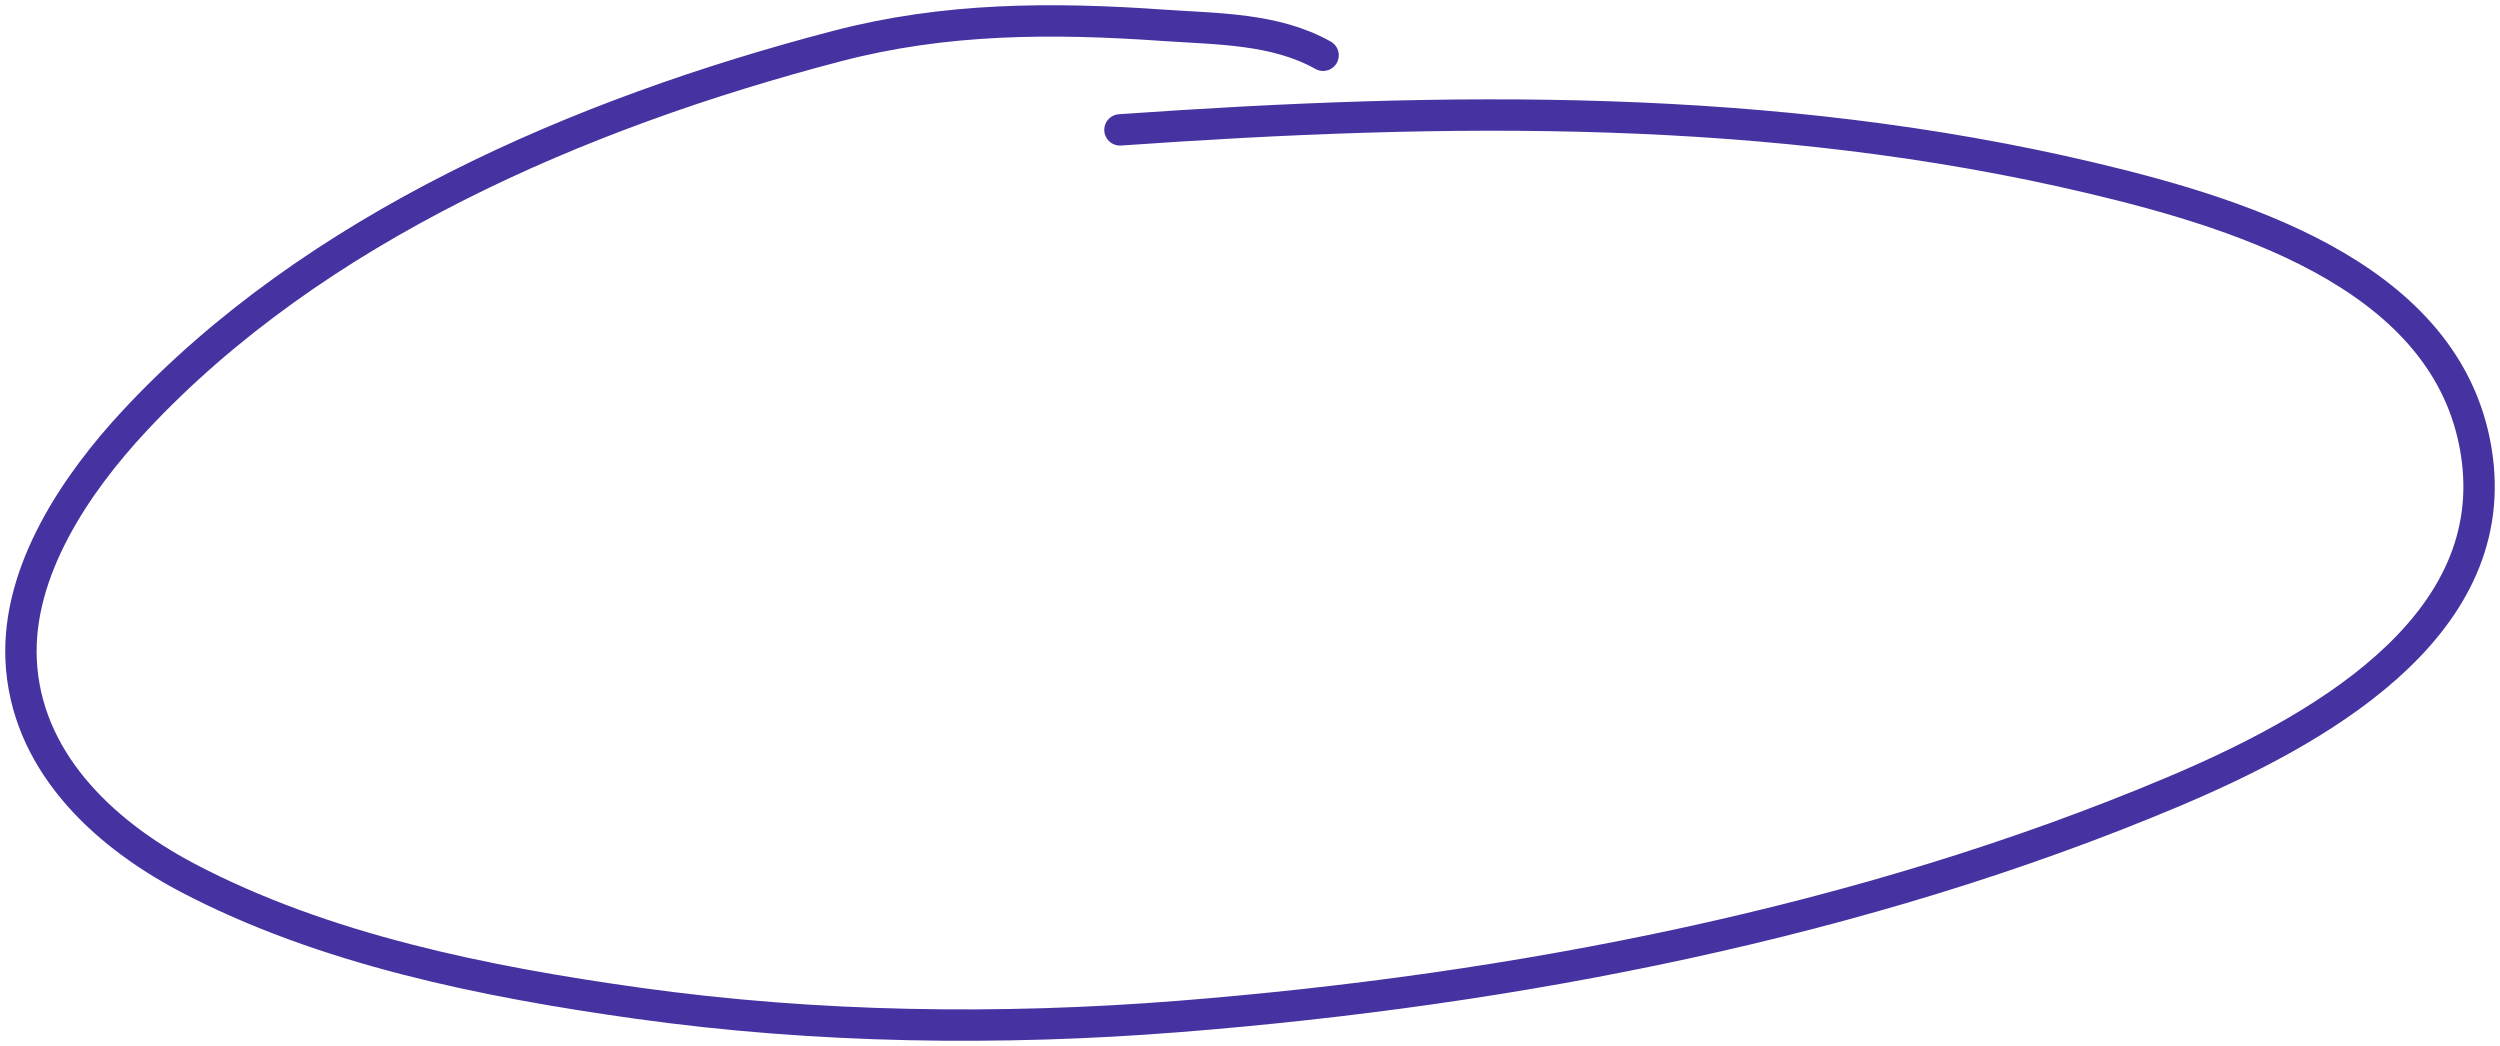 <svg width="239" height="100" viewBox="0 0 239 100" fill="none" xmlns="http://www.w3.org/2000/svg">
<path d="M126.487 5.283C121.907 2.71 116.426 2.78 111.182 2.416C100.524 1.675 90.375 1.698 80.046 4.397C55.306 10.862 30.071 21.798 12.933 40.156C7.188 46.308 1.636 54.608 2.019 63.093C2.443 72.492 9.515 79.479 17.875 83.886C30.905 90.755 46.36 93.865 61.029 95.915C78.021 98.29 95.608 98.529 112.713 97.174C144.857 94.627 178.161 88.158 207.676 75.728C221.269 70.003 238.924 60.261 236.83 43.885C234.657 26.903 215.154 20.627 199.999 17.031C169.375 9.767 138.312 10.225 107.068 12.416" stroke="#4632A0" stroke-width="3" stroke-linecap="round"/>
</svg>
